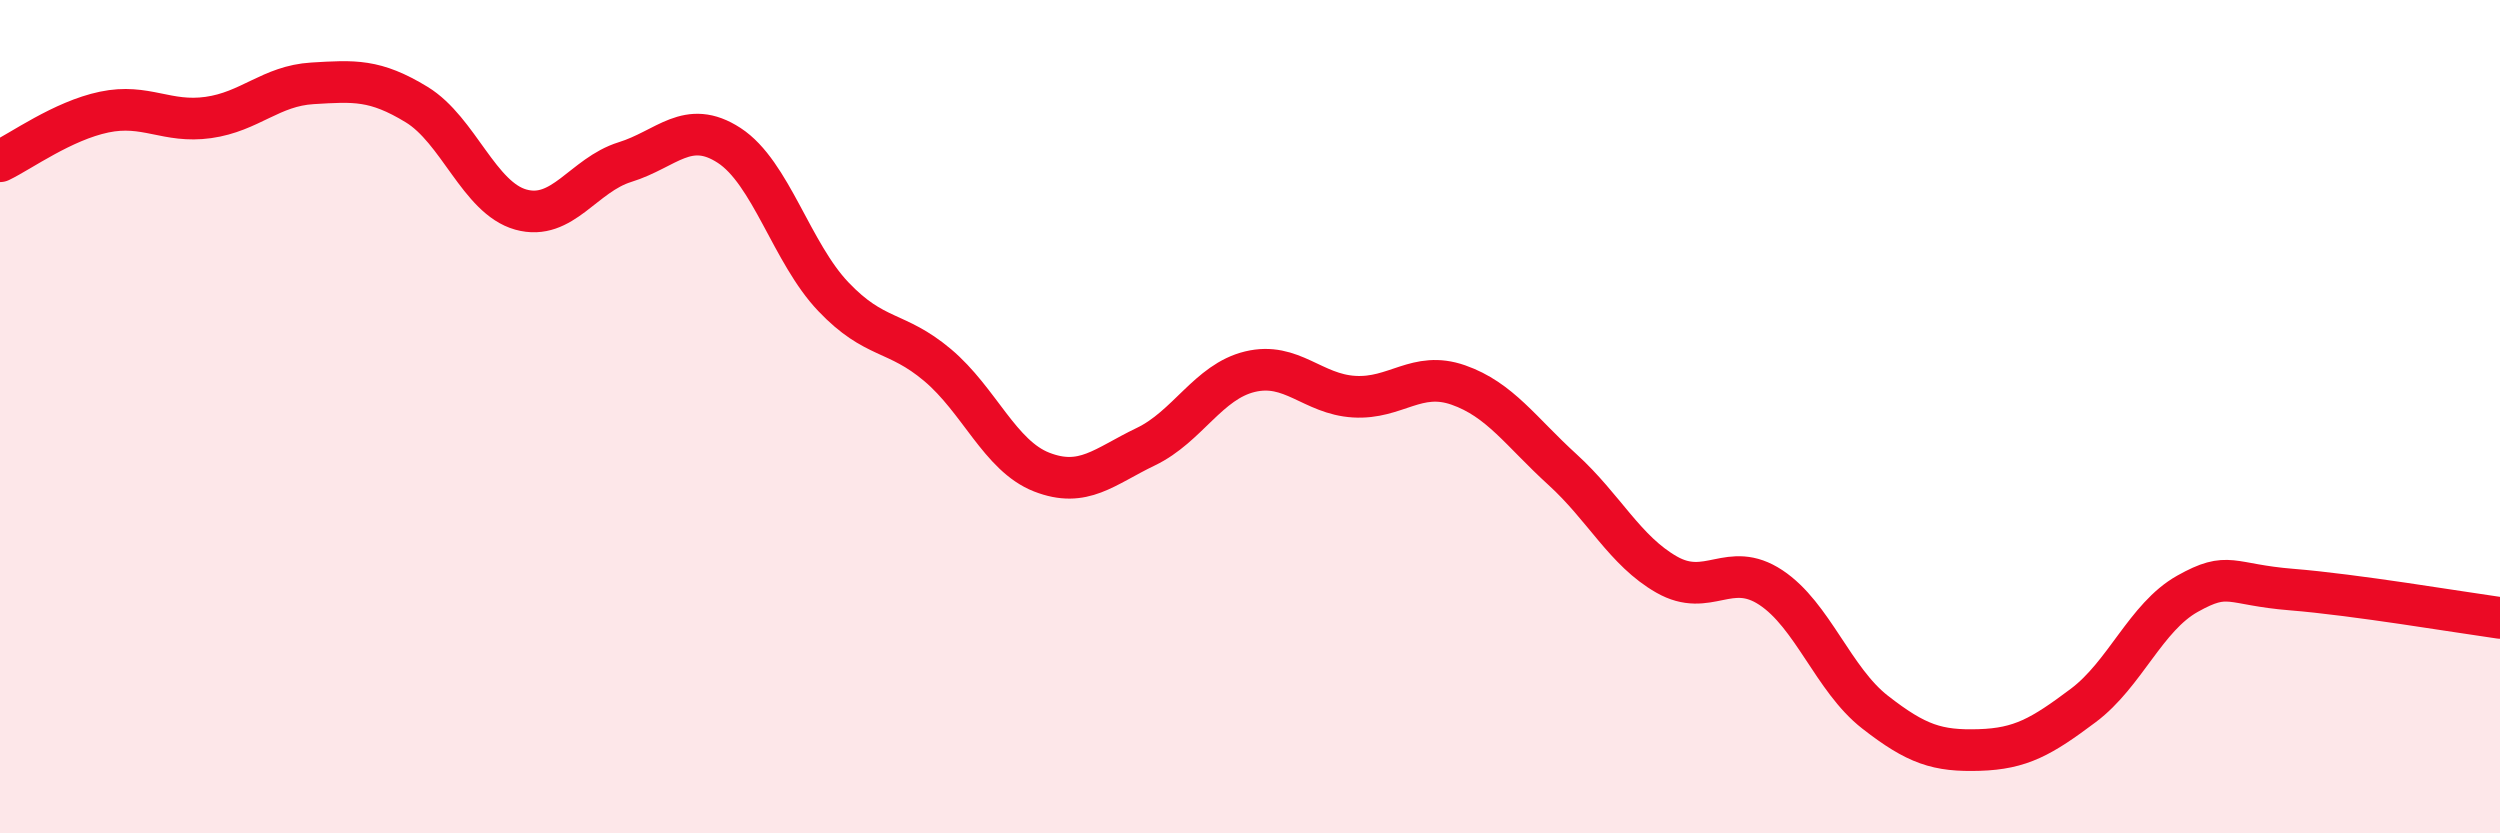 
    <svg width="60" height="20" viewBox="0 0 60 20" xmlns="http://www.w3.org/2000/svg">
      <path
        d="M 0,3.87 C 0.5,3.63 1.5,2.9 2.5,2.69 C 3.5,2.48 4,2.96 5,2.82 C 6,2.68 6.5,2.06 7.5,2 C 8.5,1.94 9,1.9 10,2.51 C 11,3.12 11.5,4.75 12.5,5.03 C 13.5,5.31 14,4.2 15,3.89 C 16,3.58 16.5,2.84 17.5,3.49 C 18.5,4.14 19,6.07 20,7.12 C 21,8.17 21.5,7.92 22.5,8.76 C 23.5,9.6 24,10.94 25,11.33 C 26,11.72 26.5,11.2 27.5,10.72 C 28.5,10.24 29,9.16 30,8.92 C 31,8.68 31.5,9.46 32.5,9.52 C 33.5,9.58 34,8.89 35,9.24 C 36,9.59 36.5,10.36 37.5,11.27 C 38.5,12.18 39,13.22 40,13.79 C 41,14.36 41.5,13.44 42.5,14.1 C 43.5,14.76 44,16.31 45,17.09 C 46,17.87 46.5,18.03 47.5,18 C 48.5,17.97 49,17.68 50,16.93 C 51,16.18 51.5,14.81 52.5,14.25 C 53.5,13.69 53.5,14.03 55,14.15 C 56.5,14.27 59,14.69 60,14.83L60 20L0 20Z"
        fill="#EB0A25"
        opacity="0.1"
        stroke-linecap="round"
        stroke-linejoin="round"
      />
      <path
        d="M 0,3.87 C 0.5,3.63 1.5,2.9 2.5,2.69 C 3.5,2.48 4,2.96 5,2.82 C 6,2.68 6.5,2.06 7.5,2 C 8.5,1.94 9,1.9 10,2.51 C 11,3.12 11.5,4.75 12.5,5.03 C 13.5,5.31 14,4.2 15,3.89 C 16,3.58 16.5,2.84 17.5,3.49 C 18.5,4.14 19,6.07 20,7.12 C 21,8.17 21.5,7.92 22.5,8.76 C 23.5,9.6 24,10.94 25,11.33 C 26,11.72 26.5,11.2 27.5,10.72 C 28.5,10.24 29,9.16 30,8.92 C 31,8.68 31.5,9.46 32.5,9.52 C 33.5,9.58 34,8.89 35,9.24 C 36,9.59 36.5,10.36 37.5,11.27 C 38.5,12.18 39,13.22 40,13.79 C 41,14.36 41.5,13.44 42.5,14.1 C 43.5,14.76 44,16.31 45,17.09 C 46,17.87 46.5,18.03 47.5,18 C 48.5,17.97 49,17.68 50,16.93 C 51,16.18 51.5,14.81 52.5,14.25 C 53.5,13.69 53.5,14.03 55,14.15 C 56.5,14.27 59,14.69 60,14.83"
        stroke="#EB0A25"
        stroke-width="1"
        fill="none"
        stroke-linecap="round"
        stroke-linejoin="round"
      />
    </svg>
  